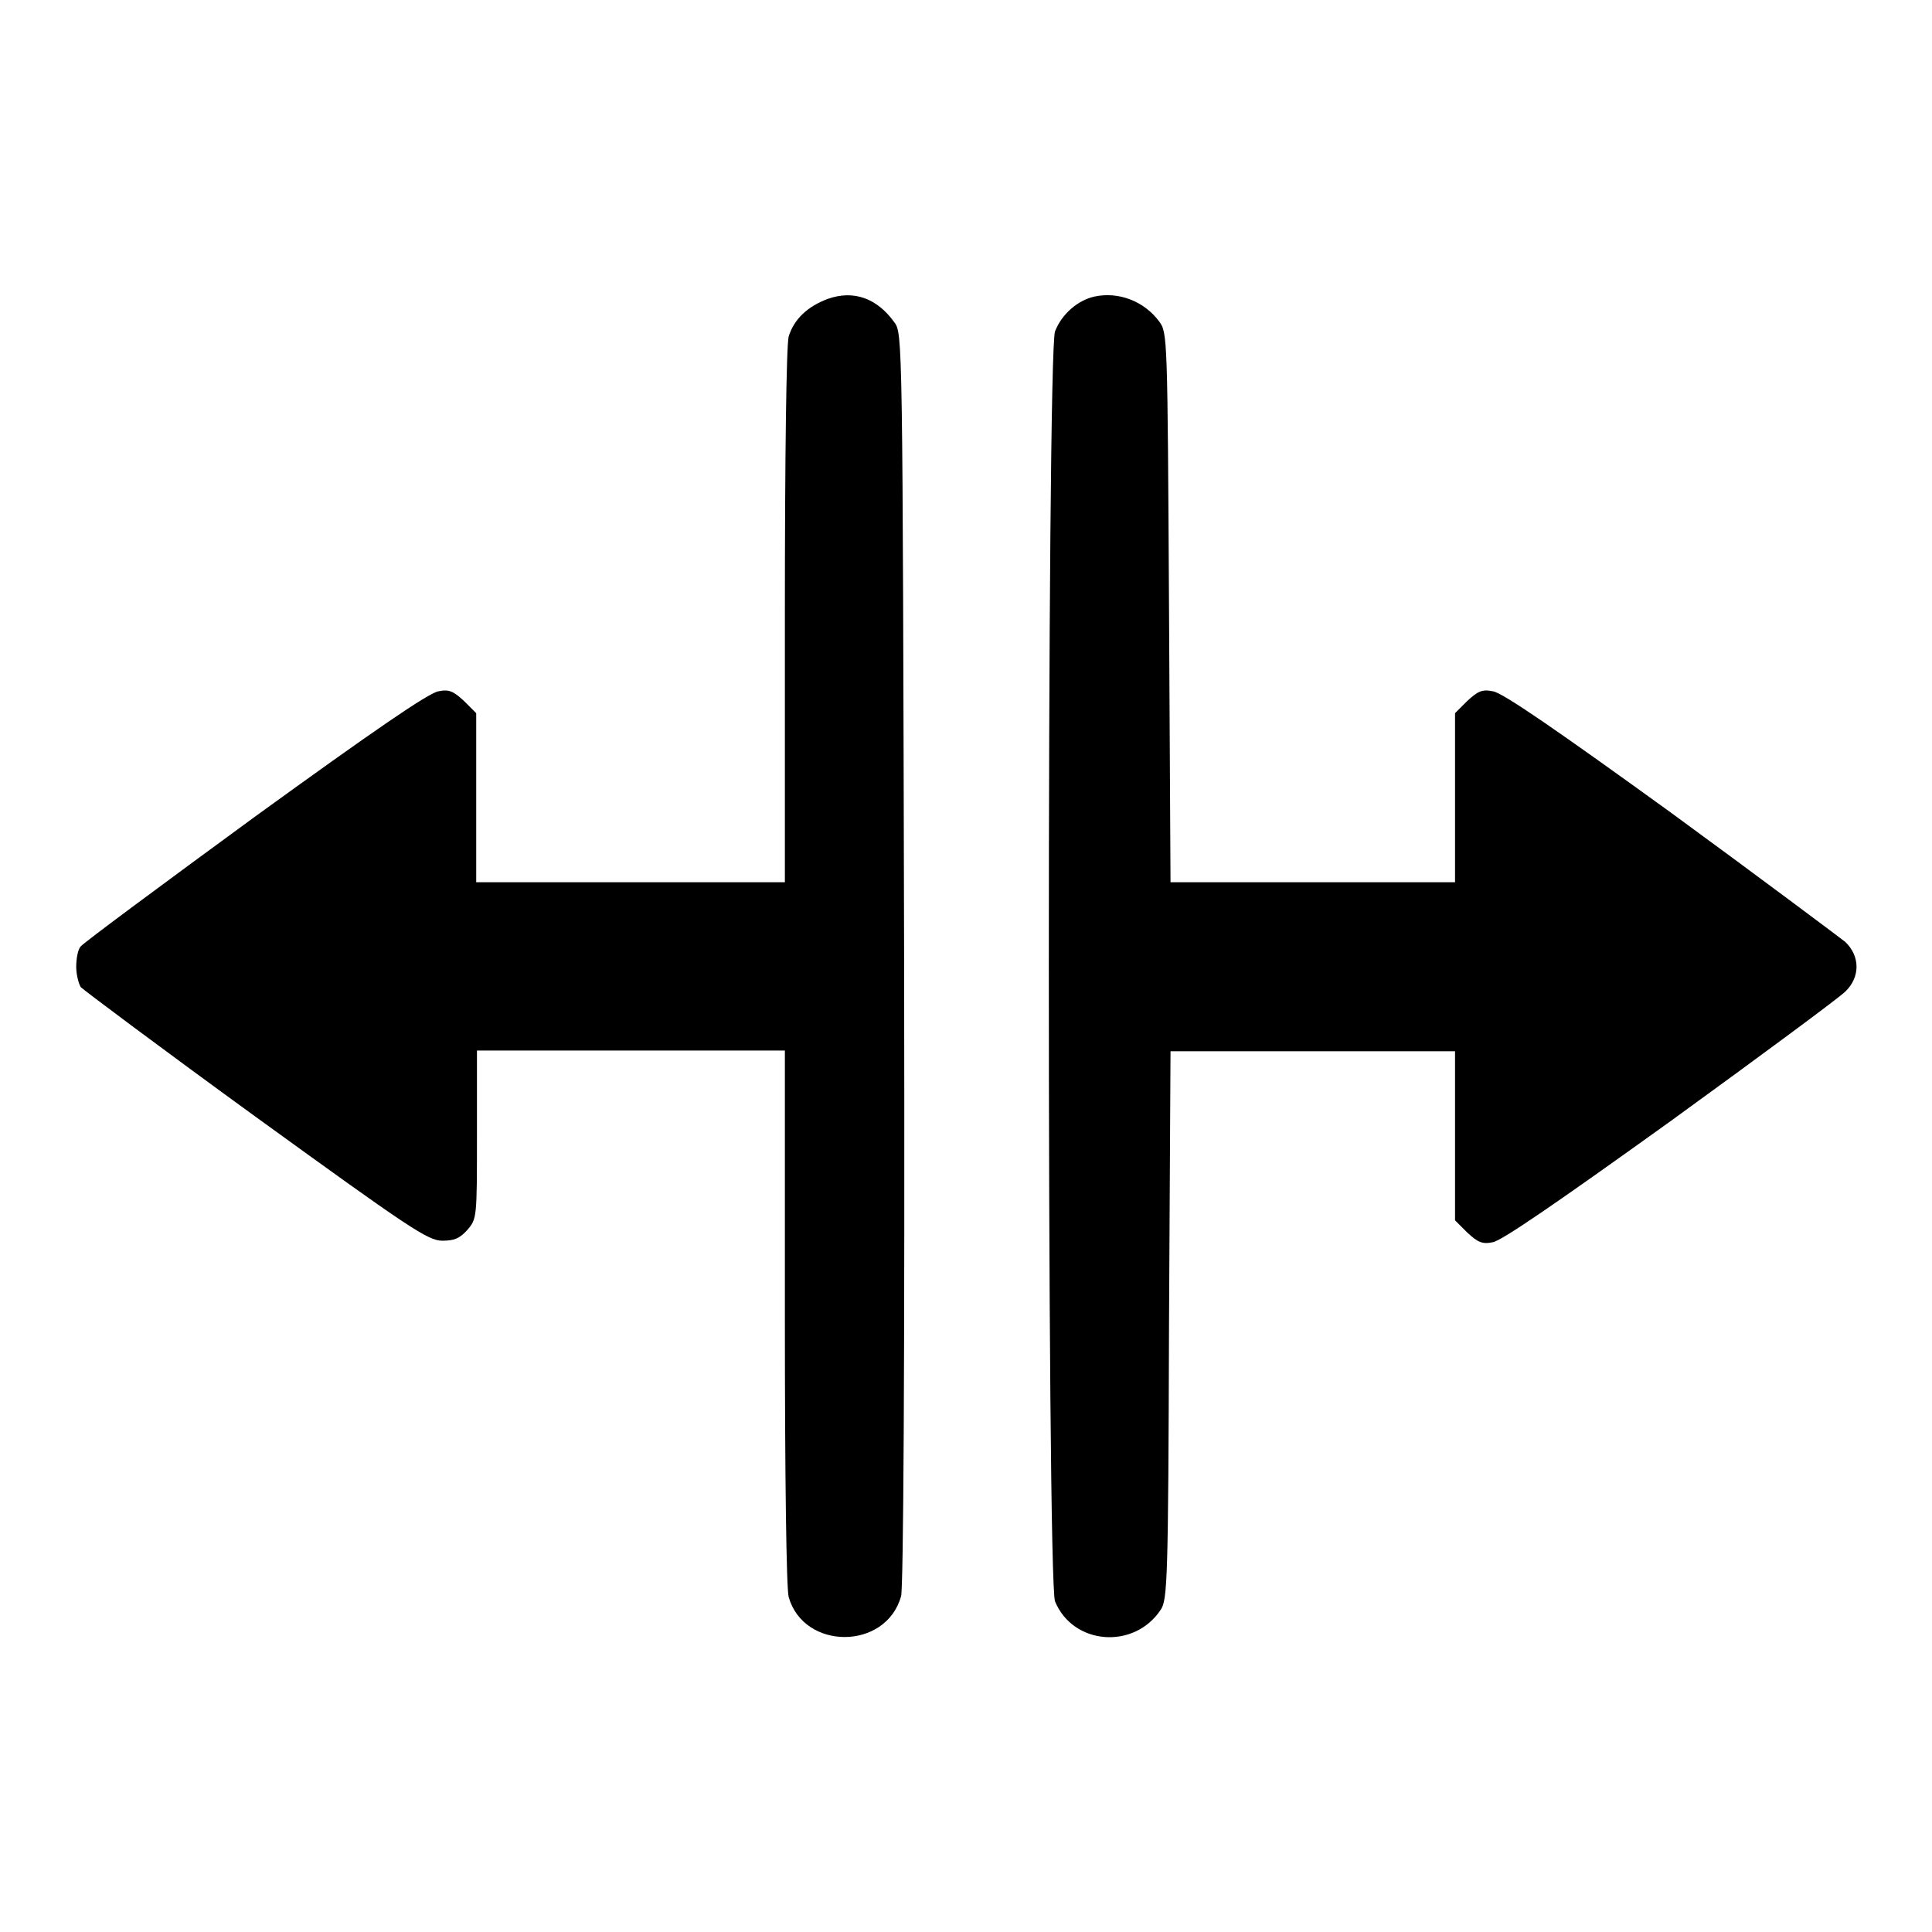 <?xml version="1.0" encoding="utf-8"?>
<!-- Svg Vector Icons : http://www.onlinewebfonts.com/icon -->
<!DOCTYPE svg PUBLIC "-//W3C//DTD SVG 1.1//EN" "http://www.w3.org/Graphics/SVG/1.1/DTD/svg11.dtd">
<svg version="1.1" xmlns="http://www.w3.org/2000/svg" xmlns:xlink="http://www.w3.org/1999/xlink" x="0px" y="0px" viewBox="0 0 256 256" enable-background="new 0 0 256 256" xml:space="preserve">
<g><g><g><path fill="#000000" d="M109.7,39.6c-2.7,1-4.5,2.7-5.2,5c-0.3,1.2-0.5,15.5-0.5,37.1v35.2H83.6H63.1v-11.2V94.5l-1.6-1.6c-1.4-1.3-2-1.6-3.4-1.3c-1.3,0.2-8.7,5.3-24.3,16.6c-12.3,9-22.7,16.7-23.1,17.2c-0.4,0.4-0.6,1.7-0.6,2.7c0,1,0.3,2.2,0.6,2.7c0.4,0.4,10.8,8.2,23.2,17.2c20.3,14.7,22.8,16.4,24.7,16.4c1.6,0,2.3-0.3,3.3-1.4c1.3-1.5,1.3-1.6,1.3-12.7v-11.1h20.5H104v35.2c0,21.6,0.2,36,0.5,37.2c2,7.1,12.9,7.1,14.9-0.1c0.3-1.2,0.5-29.3,0.4-84.6c-0.2-82.6-0.2-82.7-1.3-84.2C116.2,39.5,113.1,38.4,109.7,39.6z"/><path fill="#000000" d="M145,39.3c-2.2,0.5-4.3,2.3-5.2,4.6c-1.1,2.6-1.1,165.7,0,168.3c2.4,5.8,10.5,6.4,14,1.1c0.9-1.3,1-4.1,1.1-37.7l0.2-36.3h18.8h18.9v11.2v11.2l1.6,1.6c1.4,1.3,2,1.6,3.4,1.3c1.2-0.2,8.6-5.3,23.5-16c12-8.7,22.4-16.4,23.2-17.2c2-1.9,2-4.7,0-6.6c-0.9-0.7-11.3-8.5-23.2-17.2c-14.8-10.7-22.3-15.9-23.5-16c-1.4-0.3-2,0-3.4,1.3l-1.6,1.6v11.2v11.2h-18.9h-18.8l-0.2-36.4c-0.2-36-0.2-36.4-1.3-37.9C151.6,39.9,148.2,38.6,145,39.3z"/></g></g></g>
</svg>